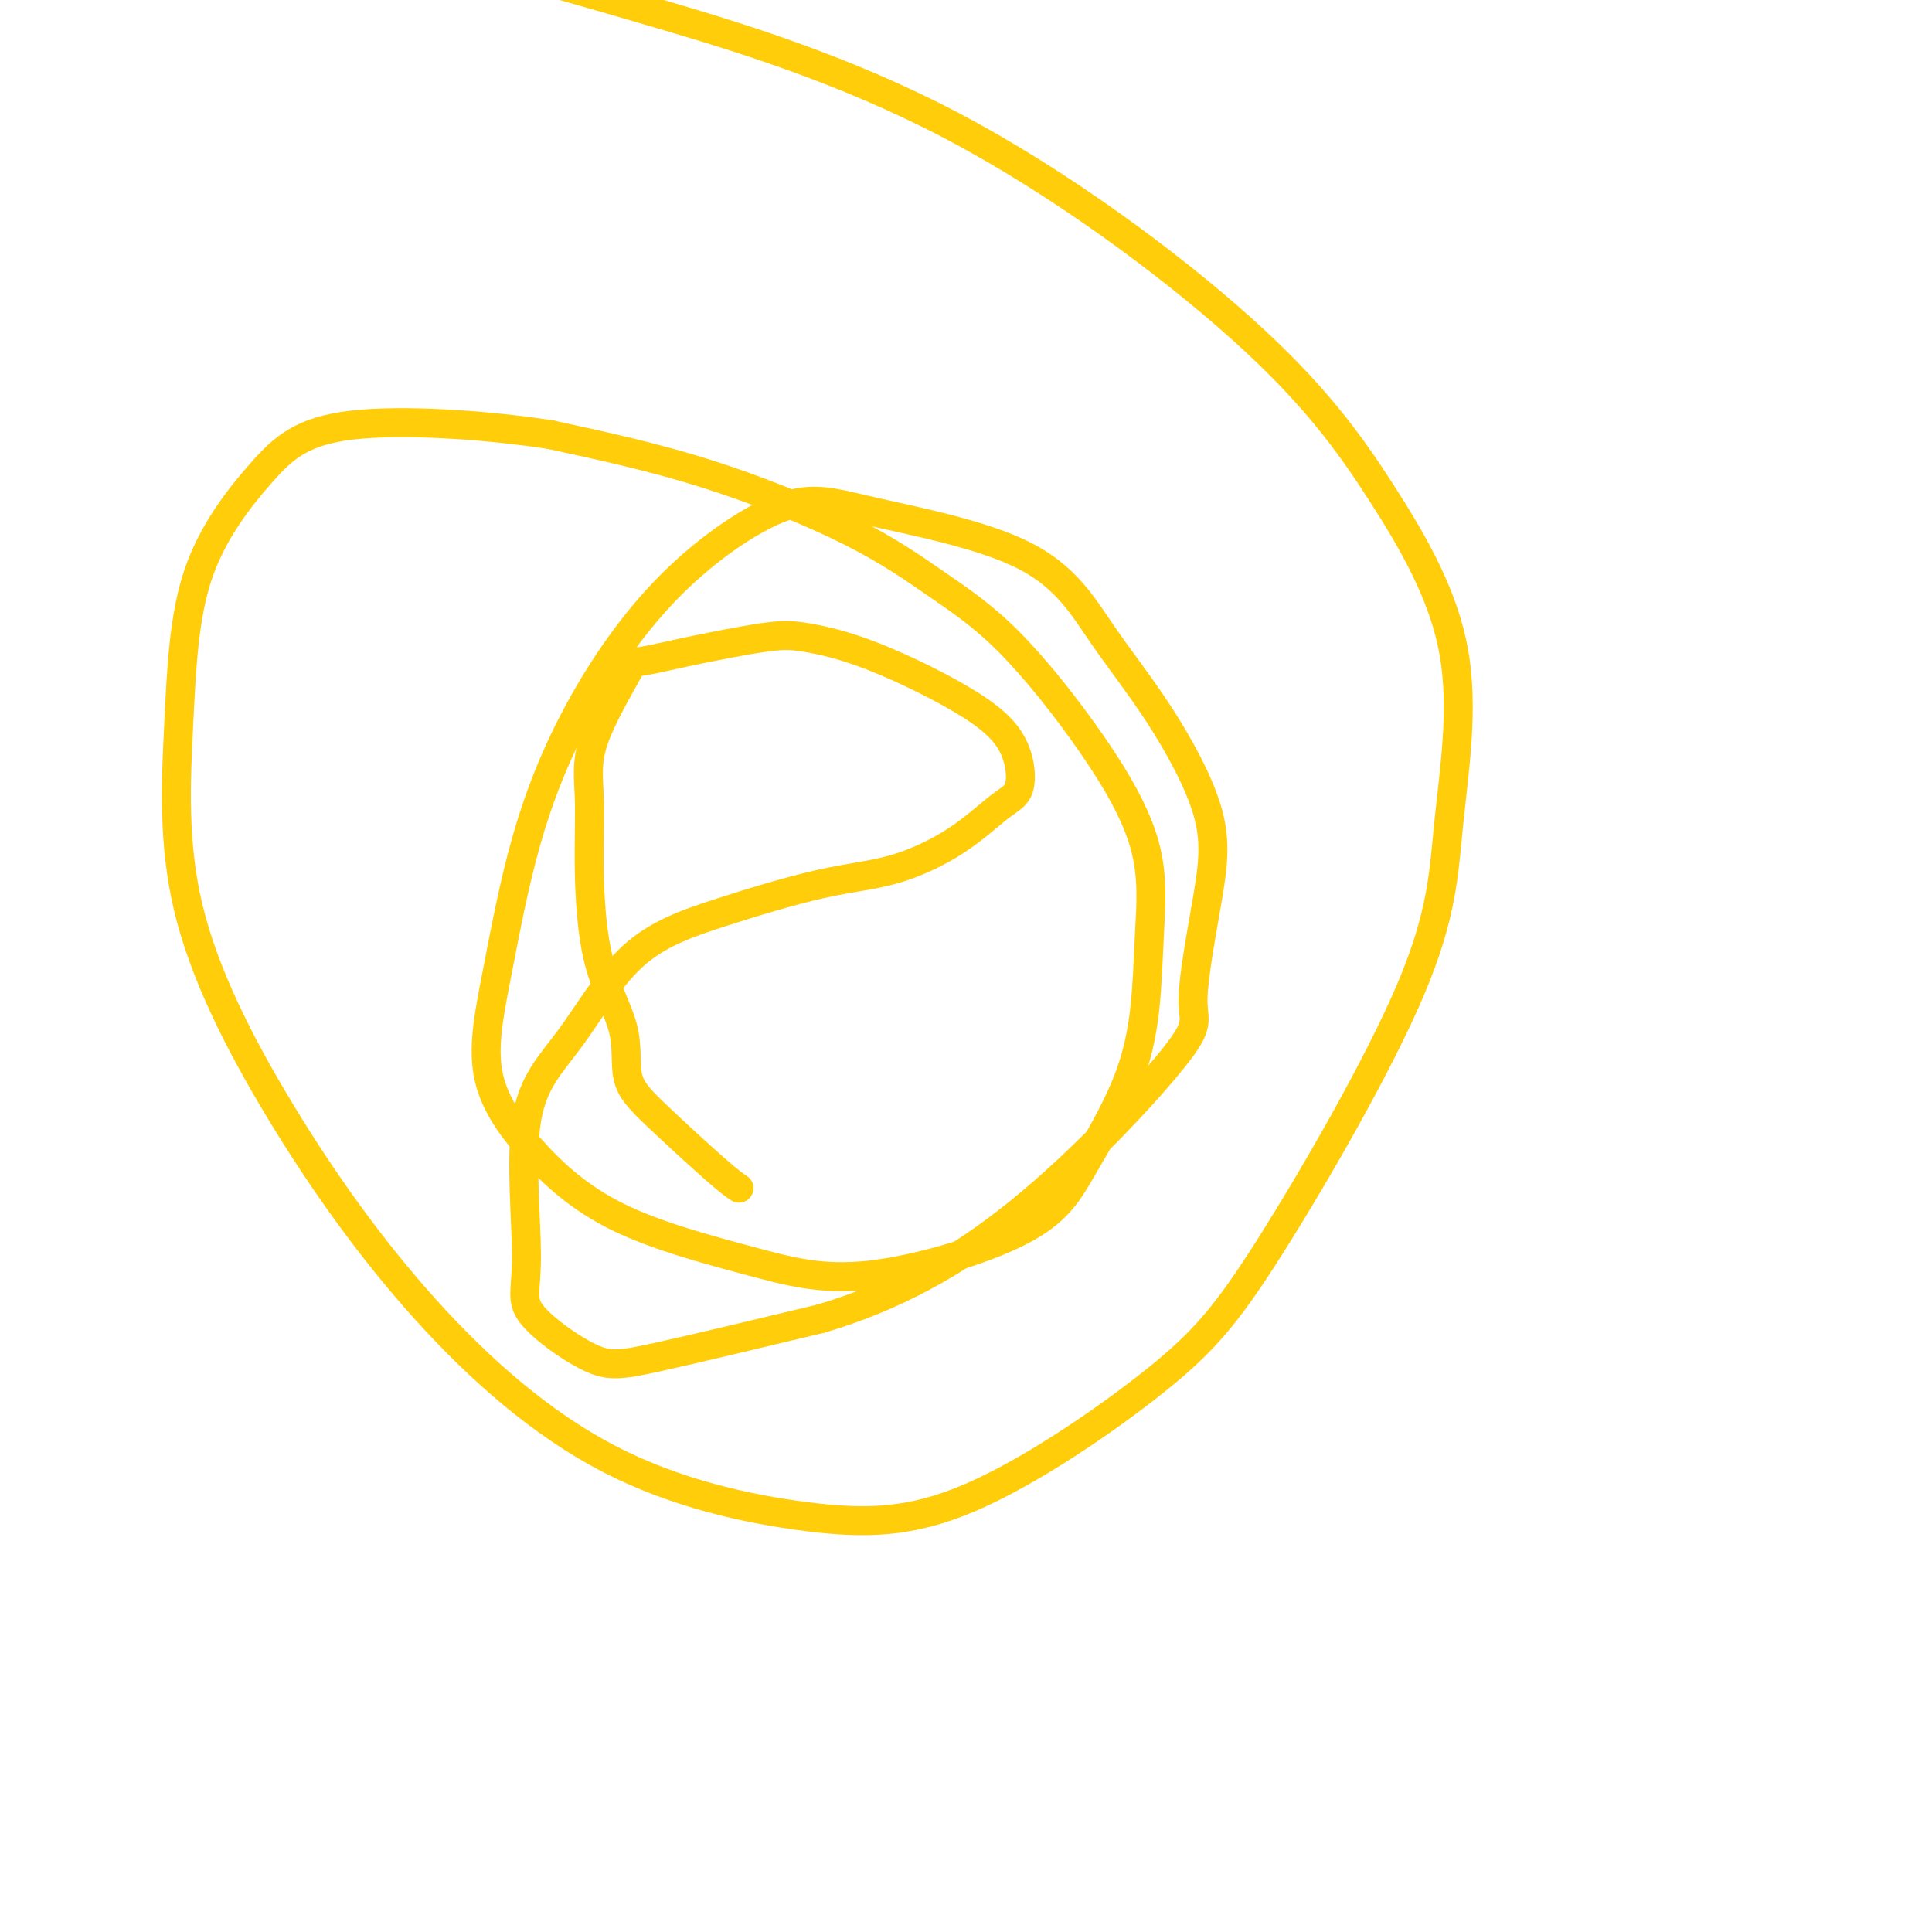 <svg viewBox='0 0 400 400' version='1.1' xmlns='http://www.w3.org/2000/svg' xmlns:xlink='http://www.w3.org/1999/xlink'><g fill='none' stroke='#FFCD0A' stroke-width='6' stroke-linecap='round' stroke-linejoin='round'><path d='M153,246c-0.938,-0.628 -1.876,-1.255 -5,-4c-3.124,-2.745 -8.435,-7.606 -12,-11c-3.565,-3.394 -5.385,-5.321 -6,-8c-0.615,-2.679 -0.024,-6.111 -1,-10c-0.976,-3.889 -3.517,-8.234 -5,-14c-1.483,-5.766 -1.906,-12.951 -2,-19c-0.094,-6.049 0.142,-10.960 0,-15c-0.142,-4.040 -0.661,-7.209 1,-12c1.661,-4.791 5.502,-11.205 7,-14c1.498,-2.795 0.653,-1.972 2,-2c1.347,-0.028 4.886,-0.909 10,-2c5.114,-1.091 11.804,-2.393 16,-3c4.196,-0.607 5.897,-0.521 9,0c3.103,0.521 7.607,1.476 14,4c6.393,2.524 14.674,6.616 20,10c5.326,3.384 7.697,6.058 9,9c1.303,2.942 1.536,6.150 1,8c-0.536,1.850 -1.842,2.341 -4,4c-2.158,1.659 -5.166,4.485 -9,7c-3.834,2.515 -8.492,4.720 -13,6c-4.508,1.280 -8.867,1.634 -15,3c-6.133,1.366 -14.040,3.743 -21,6c-6.960,2.257 -12.971,4.394 -18,9c-5.029,4.606 -9.075,11.679 -13,17c-3.925,5.321 -7.730,8.888 -9,17c-1.270,8.112 -0.006,20.768 0,28c0.006,7.232 -1.246,9.042 1,12c2.246,2.958 7.989,7.066 12,9c4.011,1.934 6.289,1.696 14,0c7.711,-1.696 20.856,-4.848 34,-8'/><path d='M170,273c14.824,-4.398 27.885,-11.393 41,-22c13.115,-10.607 26.285,-24.826 32,-32c5.715,-7.174 3.975,-7.302 4,-12c0.025,-4.698 1.813,-13.965 3,-21c1.187,-7.035 1.771,-11.837 0,-18c-1.771,-6.163 -5.899,-13.686 -10,-20c-4.101,-6.314 -8.177,-11.417 -12,-17c-3.823,-5.583 -7.393,-11.644 -16,-16c-8.607,-4.356 -22.251,-7.005 -31,-9c-8.749,-1.995 -12.605,-3.335 -19,-1c-6.395,2.335 -15.331,8.344 -23,16c-7.669,7.656 -14.072,16.960 -19,26c-4.928,9.040 -8.383,17.815 -11,27c-2.617,9.185 -4.398,18.780 -6,27c-1.602,8.220 -3.027,15.064 -2,21c1.027,5.936 4.506,10.963 9,16c4.494,5.037 10.003,10.082 18,14c7.997,3.918 18.481,6.709 27,9c8.519,2.291 15.074,4.084 25,3c9.926,-1.084 23.223,-5.044 31,-9c7.777,-3.956 10.035,-7.909 13,-13c2.965,-5.091 6.637,-11.319 9,-17c2.363,-5.681 3.415,-10.816 4,-16c0.585,-5.184 0.701,-10.416 1,-16c0.299,-5.584 0.779,-11.520 -1,-18c-1.779,-6.480 -5.817,-13.505 -11,-21c-5.183,-7.495 -11.510,-15.461 -17,-21c-5.490,-5.539 -10.142,-8.650 -15,-12c-4.858,-3.350 -9.923,-6.941 -18,-11c-8.077,-4.059 -19.165,-8.588 -30,-12c-10.835,-3.412 -21.418,-5.706 -32,-8'/><path d='M114,90c-13.279,-2.057 -30.478,-3.200 -41,-2c-10.522,1.200 -14.368,4.742 -19,10c-4.632,5.258 -10.052,12.234 -13,21c-2.948,8.766 -3.426,19.324 -4,31c-0.574,11.676 -1.246,24.470 2,38c3.246,13.530 10.408,27.794 19,42c8.592,14.206 18.612,28.352 30,41c11.388,12.648 24.142,23.797 38,31c13.858,7.203 28.820,10.460 41,12c12.180,1.540 21.579,1.363 34,-4c12.421,-5.363 27.864,-15.912 38,-24c10.136,-8.088 14.963,-13.715 24,-28c9.037,-14.285 22.283,-37.227 29,-53c6.717,-15.773 6.907,-24.376 8,-35c1.093,-10.624 3.091,-23.269 1,-35c-2.091,-11.731 -8.270,-22.547 -15,-33c-6.730,-10.453 -14.010,-20.544 -29,-34c-14.990,-13.456 -37.690,-30.277 -60,-42c-22.310,-11.723 -44.232,-18.350 -60,-23c-15.768,-4.650 -25.384,-7.325 -35,-10'/></g>
</svg>